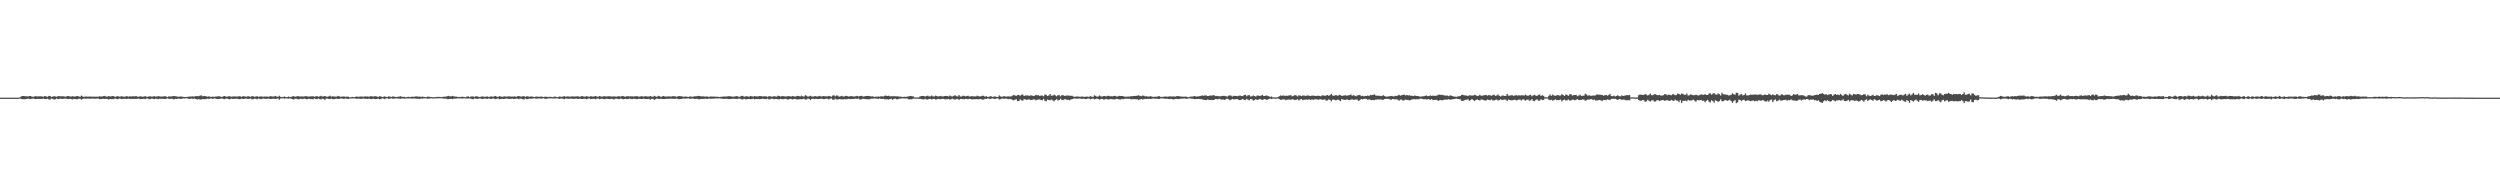 <?xml version="1.0" encoding="UTF-8"?>
<svg xmlns="http://www.w3.org/2000/svg" width="1920" height="150">
  <path d="M0 75.000h1v1.000H0zM1 75.000h1v1.000H1zM2 75.000h1v1.000H2zM3 75.000h1v1.000H3zM4 75.000h1v1.000H4zM5 75.000h1v1.000H5zM6 75.000h1v1.000H6zM7 75.000h1v1.000H7zM8 75.000h1v1.000H8zM9 75.000h1v1.000H9zM10 75.000h1v1.000H10zM11 75.000h1v1.000H11zM12 75.000h1v1.000H12zM13 75.000h1v1.000H13zM14 75.000h1v1.000H14zM15 74.609h1v1.000H15zM16 73.968h1v2.170H16zM17 73.727h1v2.415H17zM18 73.715h1v2.513H18zM19 73.963h1v2.184H19zM20 73.853h1v2.116H20zM21 74.212h1v1.530H21zM22 73.747h1v2.233H22zM23 73.724h1v2.410H23zM24 74.258h1v1.565H24zM25 74.228h1v1.449H25zM26 74.111h1v1.817H26zM27 73.662h1v2.461H27zM28 74.124h1v1.845H28zM29 73.946h1v1.977H29zM30 73.966h1v2.011H30zM31 73.989h1v2.026H31zM32 74.117h1v1.738H32zM33 74.245h1v1.505H33zM34 73.739h1v2.361H34zM35 74.062h1v2.072H35zM36 74.328h1v1.398H36zM37 73.647h1v2.705H37zM38 73.734h1v2.786H38zM39 74.418h1v1.160H39zM40 74.221h1v1.773H40zM41 73.795h1v2.691H41zM42 74.104h1v2.153H42zM43 74.298h1v1.327H43zM44 73.845h1v2.276H44zM45 73.842h1v2.079H45zM46 73.996h1v1.798H46zM47 73.932h1v2.065H47zM48 73.909h1v2.043H48zM49 74.085h1v1.636H49zM50 74.310h1v1.477H50zM51 73.800h1v2.078H51zM52 73.824h1v2.274H52zM53 74.006h1v1.851H53zM54 74.242h1v1.725H54zM55 73.885h1v2.511H55zM56 74.066h1v1.878H56zM57 74.189h1v1.830H57zM58 73.859h1v2.336H58zM59 73.756h1v2.478H59zM60 74.018h1v1.807H60zM61 74.332h1v1.454H61zM62 73.430h1v3.135H62zM63 74.021h1v1.988H63zM64 74.400h1v1.225H64zM65 74.127h1v1.705H65zM66 74.072h1v1.740H66zM67 74.279h1v1.405H67zM68 74.062h1v1.767H68zM69 74.166h1v1.678H69zM70 74.210h1v1.504H70zM71 74.248h1v1.449H71zM72 74.174h1v1.670H72zM73 74.304h1v1.538H73zM74 74.203h1v1.459H74zM75 74.311h1v1.410H75zM76 73.899h1v2.211H76zM77 74.192h1v1.913H77zM78 74.048h1v1.872H78zM79 73.844h1v2.047H79zM80 73.635h1v2.421H80zM81 74.166h1v1.667H81zM82 74.151h1v1.842H82zM83 73.793h1v2.661H83zM84 74.097h1v1.902H84zM85 73.911h1v2.229H85zM86 73.762h1v2.398H86zM87 73.912h1v2.046H87zM88 74.332h1v1.241H88zM89 74.078h1v1.926H89zM90 73.793h1v2.458H90zM91 74.252h1v1.417H91zM92 74.112h1v1.654H92zM93 73.932h1v2.234H93zM94 74.128h1v1.737H94zM95 74.315h1v1.568H95zM96 74.064h1v1.811H96zM97 73.783h1v2.271H97zM98 74.263h1v1.497H98zM99 74.058h1v1.815H99zM100 74.009h1v2.057H100zM101 74.001h1v1.856H101zM102 73.918h1v2.112H102zM103 74.035h1v1.865H103zM104 73.671h1v2.333H104zM105 74.259h1v1.576H105zM106 74.274h1v1.404H106zM107 73.938h1v2.187H107zM108 74.079h1v1.924H108zM109 74.259h1v1.756H109zM110 74.173h1v1.614H110zM111 73.817h1v2.389H111zM112 74.261h1v1.423H112zM113 74.333h1v1.284H113zM114 73.966h1v2.208H114zM115 73.986h1v2.149H115zM116 74.179h1v1.566H116zM117 74.146h1v1.747H117zM118 73.811h1v2.316H118zM119 74.190h1v1.620H119zM120 74.100h1v1.740H120zM121 73.884h1v2.370H121zM122 73.987h1v1.816H122zM123 74.141h1v1.760H123zM124 74.172h1v1.744H124zM125 73.979h1v1.888H125zM126 73.950h1v2.150H126zM127 73.966h1v1.931H127zM128 74.545h1v1.000H128zM129 74.094h1v1.755H129zM130 74.034h1v1.936H130zM131 74.152h1v1.618H131zM132 73.870h1v2.055H132zM133 73.734h1v2.591H133zM134 73.905h1v1.981H134zM135 74.023h1v1.983H135zM136 74.181h1v1.580H136zM137 74.325h1v1.390H137zM138 74.043h1v1.899H138zM139 74.196h1v1.729H139zM140 74.337h1v1.253H140zM141 74.457h1v1.096H141zM142 74.472h1v1.071H142zM143 74.457h1v1.000H143zM144 74.220h1v1.510H144zM145 74.159h1v1.851H145zM146 74.189h1v1.561H146zM147 73.972h1v1.772H147zM148 74.074h1v1.924H148zM149 74.080h1v1.636H149zM150 73.757h1v2.355H150zM151 73.842h1v2.601H151zM152 73.888h1v2.189H152zM153 73.502h1v2.896H153zM154 73.166h1v3.313H154zM155 73.953h1v2.079H155zM156 73.794h1v2.322H156zM157 73.779h1v2.475H157zM158 74.034h1v1.954H158zM159 74.216h1v1.557H159zM160 73.984h1v2.048H160zM161 74.333h1v1.309H161zM162 74.370h1v1.292H162zM163 74.137h1v1.848H163zM164 74.435h1v1.093H164zM165 74.149h1v1.563H165zM166 74.089h1v1.926H166zM167 73.944h1v2.141H167zM168 73.995h1v1.910H168zM169 74.192h1v1.606H169zM170 74.493h1v1.116H170zM171 73.932h1v2.039H171zM172 73.747h1v2.448H172zM173 74.192h1v1.578H173zM174 74.229h1v1.418H174zM175 73.941h1v2.110H175zM176 73.860h1v2.437H176zM177 74.292h1v1.443H177zM178 74.075h1v1.873H178zM179 74.061h1v1.909H179zM180 74.055h1v1.748H180zM181 74.086h1v1.738H181zM182 74.167h1v1.674H182zM183 73.894h1v2.313H183zM184 73.982h1v2.158H184zM185 74.341h1v1.387H185zM186 73.899h1v2.147H186zM187 73.982h1v2.040H187zM188 74.141h1v1.536H188zM189 74.259h1v1.442H189zM190 73.833h1v2.197H190zM191 74.130h1v1.751H191zM192 74.323h1v1.278H192zM193 73.758h1v2.600H193zM194 74.002h1v2.182H194zM195 74.317h1v1.377H195zM196 74.116h1v1.811H196zM197 73.811h1v2.470H197zM198 74.386h1v1.217H198zM199 74.095h1v1.821H199zM200 74.106h1v2.087H200zM201 74.127h1v1.657H201zM202 74.297h1v1.383H202zM203 74.095h1v1.786H203zM204 74.189h1v1.797H204zM205 74.146h1v1.570H205zM206 74.362h1v1.377H206zM207 73.821h1v2.233H207zM208 73.959h1v1.999H208zM209 74.137h1v1.702H209zM210 74.064h1v1.758H210zM211 73.657h1v2.345H211zM212 74.194h1v1.667H212zM213 74.363h1v1.144H213zM214 73.510h1v3.080H214zM215 74.366h1v1.317H215zM216 74.579h1v1.000H216zM217 74.401h1v1.072H217zM218 74.138h1v1.661H218zM219 74.509h1v1.000H219zM220 74.604h1v1.000H220zM221 74.178h1v1.580H221zM222 74.373h1v1.211H222zM223 74.484h1v1.228H223zM224 73.977h1v2.103H224zM225 73.833h1v2.588H225zM226 74.268h1v1.559H226zM227 74.096h1v1.688H227zM228 73.812h1v2.377H228zM229 73.947h1v2.320H229zM230 74.165h1v1.700H230zM231 73.978h1v1.956H231zM232 74.121h1v2.036H232zM233 74.143h1v1.588H233zM234 73.827h1v2.046H234zM235 73.932h1v2.331H235zM236 74.126h1v1.870H236zM237 74.191h1v1.583H237zM238 73.963h1v2.171H238zM239 73.971h1v2.127H239zM240 73.908h1v2.360H240zM241 74.312h1v1.280H241zM242 73.970h1v2.149H242zM243 73.793h1v2.282H243zM244 74.333h1v1.341H244zM245 73.977h1v2.088H245zM246 73.560h1v2.806H246zM247 74.118h1v1.665H247zM248 73.992h1v2.086H248zM249 73.708h1v2.933H249zM250 74.150h1v1.557H250zM251 74.273h1v1.428H251zM252 73.960h1v2.086H252zM253 73.518h1v2.542H253zM254 74.217h1v1.465H254zM255 73.910h1v2.201H255zM256 74.088h1v2.115H256zM257 74.171h1v1.691H257zM258 74.250h1v1.471H258zM259 73.649h1v2.389H259zM260 73.952h1v1.995H260zM261 74.329h1v1.342H261zM262 74.178h1v1.455H262zM263 74.095h1v1.835H263zM264 74.126h1v1.766H264zM265 74.327h1v1.223H265zM266 74.211h1v1.738H266zM267 74.303h1v1.698H267zM268 74.675h1v1.000H268zM269 74.697h1v1.000H269zM270 74.405h1v1.202H270zM271 74.593h1v1.000H271zM272 74.486h1v1.055H272zM273 74.171h1v1.689H273zM274 74.173h1v1.669H274zM275 74.375h1v1.316H275zM276 74.088h1v1.807H276zM277 74.118h1v1.795H277zM278 74.200h1v1.525H278zM279 74.271h1v1.418H279zM280 73.956h1v1.973H280zM281 74.191h1v1.678H281zM282 74.023h1v1.943H282zM283 74.336h1v1.405H283zM284 73.813h1v2.237H284zM285 73.941h1v2.207H285zM286 74.196h1v1.580H286zM287 73.917h1v2.074H287zM288 73.895h1v2.248H288zM289 74.113h1v1.933H289zM290 74.433h1v1.265H290zM291 73.902h1v2.449H291zM292 74.028h1v2.005H292zM293 74.482h1v1.008H293zM294 74.290h1v1.432H294zM295 74.000h1v2.185H295zM296 74.468h1v1.012H296zM297 74.428h1v1.109H297zM298 73.999h1v1.890H298zM299 74.178h1v1.671H299zM300 74.468h1v1.005H300zM301 74.104h1v1.682H301zM302 74.114h1v1.716H302zM303 74.405h1v1.166H303zM304 74.476h1v1.079H304zM305 74.292h1v1.337H305zM306 74.222h1v1.486H306zM307 73.905h1v1.973H307zM308 74.241h1v1.466H308zM309 74.424h1v1.108H309zM310 74.364h1v1.499H310zM311 74.636h1v1.000H311zM312 74.571h1v1.000H312zM313 74.283h1v1.429H313zM314 74.523h1v1.000H314zM315 74.388h1v1.260H315zM316 74.233h1v1.470H316zM317 74.353h1v1.302H317zM318 74.266h1v1.370H318zM319 74.003h1v1.787H319zM320 74.082h1v1.744H320zM321 74.259h1v1.668H321zM322 74.195h1v1.727H322zM323 74.369h1v1.325H323zM324 74.213h1v1.583H324zM325 74.337h1v1.173H325zM326 74.550h1v1.000H326zM327 74.597h1v1.000H327zM328 74.161h1v1.649H328zM329 74.347h1v1.393H329zM330 74.468h1v1.105H330zM331 74.524h1v1.000H331zM332 74.659h1v1.000H332zM333 74.641h1v1.000H333zM334 74.486h1v1.000H334zM335 74.436h1v1.146H335zM336 74.460h1v1.074H336zM337 74.379h1v1.096H337zM338 74.426h1v1.016H338zM339 74.537h1v1.000H339zM340 74.263h1v1.455H340zM341 74.285h1v1.488H341zM342 74.186h1v1.532H342zM343 73.840h1v2.278H343zM344 73.617h1v2.517H344zM345 74.003h1v1.929H345zM346 74.041h1v1.886H346zM347 73.613h1v2.578H347zM348 74.005h1v1.772H348zM349 74.192h1v1.568H349zM350 74.170h1v1.507H350zM351 74.461h1v1.077H351zM352 74.443h1v1.117H352zM353 74.465h1v1.085H353zM354 74.278h1v1.345H354zM355 74.325h1v1.330H355zM356 74.427h1v1.062H356zM357 74.651h1v1.000H357zM358 74.233h1v1.399H358zM359 73.906h1v1.889H359zM360 74.614h1v1.000H360zM361 74.203h1v1.474H361zM362 73.961h1v2.183H362zM363 74.158h1v2.022H363zM364 74.414h1v1.169H364zM365 73.841h1v1.961H365zM366 74.014h1v1.967H366zM367 74.297h1v1.486H367zM368 74.511h1v1.068H368zM369 74.198h1v1.512H369zM370 74.036h1v1.974H370zM371 74.228h1v1.627H371zM372 74.341h1v1.224H372zM373 74.162h1v1.788H373zM374 74.074h1v1.875H374zM375 74.476h1v1.000H375zM376 74.070h1v1.870H376zM377 74.027h1v1.947H377zM378 74.295h1v1.318H378zM379 74.032h1v1.753H379zM380 73.689h1v2.485H380zM381 74.188h1v1.743H381zM382 74.455h1v1.052H382zM383 73.832h1v2.459H383zM384 74.077h1v1.946H384zM385 74.276h1v1.526H385zM386 74.194h1v1.776H386zM387 73.986h1v1.926H387zM388 74.177h1v1.598H388zM389 74.141h1v1.517H389zM390 73.982h1v1.968H390zM391 74.055h1v1.942H391zM392 74.189h1v1.753H392zM393 74.122h1v1.625H393zM394 74.167h1v1.845H394zM395 74.006h1v1.936H395zM396 74.357h1v1.350H396zM397 73.865h1v1.901H397zM398 73.785h1v2.372H398zM399 74.046h1v1.705H399zM400 74.245h1v1.561H400zM401 73.899h1v2.353H401zM402 73.818h1v2.603H402zM403 74.412h1v1.199H403zM404 73.947h1v2.238H404zM405 73.963h1v2.130H405zM406 74.364h1v1.296H406zM407 74.085h1v1.779H407zM408 74.106h1v1.671H408zM409 74.340h1v1.272H409zM410 74.483h1v1.007H410zM411 74.214h1v1.510H411zM412 74.165h1v1.669H412zM413 74.280h1v1.284H413zM414 74.335h1v1.281H414zM415 74.063h1v1.691H415zM416 74.292h1v1.282H416zM417 74.481h1v1.000H417zM418 74.255h1v1.565H418zM419 74.354h1v1.609H419zM420 74.349h1v1.295H420zM421 74.568h1v1.000H421zM422 74.233h1v1.322H422zM423 74.464h1v1.052H423zM424 74.607h1v1.000H424zM425 74.243h1v1.355H425zM426 74.215h1v1.408H426zM427 74.584h1v1.000H427zM428 74.528h1v1.000H428zM429 74.162h1v1.851H429zM430 74.259h1v1.461H430zM431 74.341h1v1.336H431zM432 74.088h1v1.816H432zM433 73.812h1v2.359H433zM434 74.278h1v1.363H434zM435 74.038h1v1.702H435zM436 74.017h1v1.888H436zM437 74.234h1v1.554H437zM438 74.154h1v1.588H438zM439 73.970h1v1.863H439zM440 74.153h1v1.793H440zM441 74.090h1v1.777H441zM442 74.109h1v1.627H442zM443 73.897h1v2.020H443zM444 74.204h1v1.738H444zM445 74.268h1v1.406H445zM446 73.846h1v2.162H446zM447 73.902h1v2.115H447zM448 74.202h1v1.685H448zM449 74.241h1v1.537H449zM450 73.792h1v2.434H450zM451 74.145h1v1.701H451zM452 74.310h1v1.191H452zM453 73.928h1v2.279H453zM454 73.964h1v2.038H454zM455 74.260h1v1.606H455zM456 73.973h1v1.907H456zM457 73.706h1v2.518H457zM458 74.242h1v1.443H458zM459 74.246h1v1.445H459zM460 73.776h1v2.421H460zM461 74.030h1v1.858H461zM462 74.306h1v1.446H462zM463 73.935h1v2.136H463zM464 73.857h1v2.306H464zM465 74.148h1v1.691H465zM466 73.971h1v1.907H466zM467 73.947h1v2.070H467zM468 73.924h1v2.161H468zM469 74.113h1v1.747H469zM470 74.155h1v1.704H470zM471 73.990h1v2.508H471zM472 74.141h1v1.707H472zM473 74.256h1v1.517H473zM474 73.929h1v2.026H474zM475 73.912h1v2.259H475zM476 74.189h1v1.512H476zM477 73.849h1v1.967H477zM478 73.672h1v2.592H478zM479 74.112h1v1.940H479zM480 74.270h1v1.571H480zM481 73.757h1v2.394H481zM482 73.930h1v2.045H482zM483 74.031h1v1.663H483zM484 74.007h1v1.967H484zM485 73.978h1v2.158H485zM486 74.080h1v1.756H486zM487 73.986h1v1.873H487zM488 73.862h1v2.305H488zM489 73.911h1v2.216H489zM490 74.197h1v1.639H490zM491 74.206h1v1.720H491zM492 73.848h1v2.202H492zM493 74.021h1v1.982H493zM494 74.165h1v1.537H494zM495 73.827h1v2.252H495zM496 74.037h1v1.972H496zM497 74.087h1v2.004H497zM498 74.158h1v1.707H498zM499 73.722h1v2.826H499zM500 74.189h1v1.729H500zM501 74.274h1v1.599H501zM502 73.595h1v3.058H502zM503 74.025h1v2.190H503zM504 74.370h1v1.253H504zM505 73.559h1v2.379H505zM506 73.840h1v2.305H506zM507 74.400h1v1.333H507zM508 74.087h1v1.922H508zM509 73.729h1v2.294H509zM510 74.036h1v2.054H510zM511 74.188h1v1.740H511zM512 74.064h1v1.783H512zM513 73.964h1v2.026H513zM514 74.094h1v1.635H514zM515 74.136h1v1.680H515zM516 73.866h1v1.963H516zM517 73.888h1v1.967H517zM518 73.964h1v2.016H518zM519 74.293h1v1.343H519zM520 74.056h1v1.892H520zM521 73.715h1v2.449H521zM522 73.929h1v2.100H522zM523 73.883h1v2.099H523zM524 74.291h1v1.324H524zM525 74.224h1v1.485H525zM526 74.142h1v1.596H526zM527 74.239h1v1.428H527zM528 74.461h1v1.000H528zM529 74.192h1v1.610H529zM530 74.040h1v1.809H530zM531 74.351h1v1.326H531zM532 74.198h1v1.533H532zM533 73.921h1v2.090H533zM534 73.957h1v1.959H534zM535 73.851h1v2.053H535zM536 73.630h1v2.676H536zM537 73.784h1v2.403H537zM538 74.024h1v1.951H538zM539 73.993h1v1.994H539zM540 74.048h1v1.918H540zM541 74.173h1v1.623H541zM542 74.076h1v1.794H542zM543 74.152h1v1.904H543zM544 74.456h1v1.133H544zM545 74.051h1v1.818H545zM546 74.154h1v1.679H546zM547 74.171h1v1.583H547zM548 74.142h1v1.602H548zM549 74.265h1v1.365H549zM550 74.313h1v1.274H550zM551 74.308h1v1.302H551zM552 74.514h1v1.000H552zM553 74.344h1v1.339H553zM554 74.304h1v1.432H554zM555 74.158h1v1.861H555zM556 74.088h1v1.813H556zM557 74.197h1v1.611H557zM558 73.979h1v1.914H558zM559 73.905h1v2.127H559zM560 73.905h1v2.219H560zM561 74.043h1v1.935H561zM562 74.239h1v1.658H562zM563 74.214h1v1.537H563zM564 74.086h1v1.920H564zM565 73.833h1v2.160H565zM566 73.882h1v2.109H566zM567 74.456h1v1.161H567zM568 74.125h1v1.701H568zM569 73.651h1v2.656H569zM570 73.621h1v2.791H570zM571 74.309h1v1.495H571zM572 74.041h1v2.224H572zM573 73.854h1v2.403H573zM574 74.197h1v1.812H574zM575 74.187h1v1.784H575zM576 73.676h1v2.556H576zM577 73.983h1v2.122H577zM578 74.206h1v1.510H578zM579 73.717h1v2.554H579zM580 74.012h1v2.079H580zM581 74.015h1v2.022H581zM582 73.993h1v1.988H582zM583 73.689h1v2.564H583zM584 73.825h1v2.211H584zM585 74.051h1v1.787H585zM586 73.981h1v1.889H586zM587 73.925h1v2.275H587zM588 74.001h1v2.081H588zM589 74.339h1v1.292H589zM590 73.865h1v2.458H590zM591 73.907h1v2.332H591zM592 74.261h1v1.447H592zM593 74.119h1v1.776H593zM594 73.817h1v2.425H594zM595 74.062h1v1.935H595zM596 74.225h1v1.773H596zM597 73.453h1v2.825H597zM598 73.740h1v2.528H598zM599 74.126h1v1.814H599zM600 73.849h1v2.281H600zM601 73.814h1v2.396H601zM602 74.051h1v1.927H602zM603 74.058h1v1.790H603zM604 74.010h1v2.315H604zM605 73.798h1v2.610H605zM606 73.930h1v2.103H606zM607 74.133h1v1.788H607zM608 73.767h1v2.591H608zM609 73.957h1v2.184H609zM610 74.185h1v1.672H610zM611 73.924h1v2.350H611zM612 73.634h1v2.709H612zM613 73.719h1v2.604H613zM614 74.159h1v1.904H614zM615 73.473h1v2.827H615zM616 73.963h1v2.148H616zM617 74.149h1v1.611H617zM618 73.128h1v3.357H618zM619 73.574h1v2.806H619zM620 74.247h1v1.420H620zM621 73.932h1v2.063H621zM622 73.537h1v3.217H622zM623 74.099h1v1.905H623zM624 74.193h1v1.606H624zM625 73.906h1v2.245H625zM626 73.852h1v2.089H626zM627 74.169h1v1.805H627zM628 73.921h1v2.148H628zM629 73.646h1v2.318H629zM630 74.108h1v1.725H630zM631 73.985h1v1.900H631zM632 73.759h1v2.426H632zM633 73.931h1v2.167H633zM634 73.965h1v1.827H634zM635 74.019h1v1.880H635zM636 73.640h1v2.719H636zM637 73.893h1v1.941H637zM638 74.298h1v1.315H638zM639 73.409h1v3.116H639zM640 73.156h1v3.448H640zM641 73.983h1v1.862H641zM642 73.336h1v3.002H642zM643 73.468h1v2.990H643zM644 74.226h1v1.859H644zM645 73.999h1v2.197H645zM646 73.583h1v2.713H646zM647 74.071h1v2.363H647zM648 74.109h1v1.924H648zM649 73.626h1v2.662H649zM650 73.698h1v2.495H650zM651 74.161h1v1.722H651zM652 74.050h1v2.009H652zM653 73.668h1v2.394H653zM654 74.004h1v1.997H654zM655 74.089h1v1.984H655zM656 74.103h1v1.620H656zM657 73.810h1v2.120H657zM658 73.651h1v2.227H658zM659 74.125h1v1.538H659zM660 73.743h1v2.783H660zM661 73.597h1v2.730H661zM662 73.967h1v1.837H662zM663 74.146h1v1.760H663zM664 73.785h1v2.273H664zM665 73.752h1v2.412H665zM666 73.672h1v2.581H666zM667 73.669h1v2.626H667zM668 73.970h1v2.031H668zM669 74.047h1v1.679H669zM670 73.999h1v1.792H670zM671 74.451h1v1.103H671zM672 74.211h1v1.445H672zM673 74.283h1v1.509H673zM674 74.064h1v1.859H674zM675 74.262h1v1.425H675zM676 73.922h1v2.016H676zM677 74.040h1v2.001H677zM678 74.023h1v1.848H678zM679 73.506h1v2.828H679zM680 73.420h1v2.832H680zM681 73.723h1v2.564H681zM682 73.543h1v2.955H682zM683 73.914h1v2.159H683zM684 73.997h1v1.828H684zM685 73.876h1v2.787H685zM686 73.877h1v2.100H686zM687 73.934h1v1.720H687zM688 74.058h1v2.173H688zM689 73.898h1v2.358H689zM690 74.236h1v1.580H690zM691 74.210h1v1.525H691zM692 74.363h1v1.199H692zM693 74.495h1v1.000H693zM694 74.315h1v1.297H694zM695 74.377h1v1.296H695zM696 74.266h1v1.264H696zM697 74.101h1v2.113H697zM698 73.768h1v2.545H698zM699 73.702h1v2.532H699zM700 73.944h1v2.216H700zM701 74.083h1v1.594H701zM702 74.830h1v1.000H702zM703 74.831h1v1.000H703zM704 74.853h1v1.000H704zM705 74.858h1v1.000H705zM706 74.158h1v1.781H706zM707 73.779h1v2.286H707zM708 73.657h1v2.608H708zM709 73.721h1v2.675H709zM710 74.154h1v1.685H710zM711 73.798h1v2.604H711zM712 73.474h1v3.021H712zM713 74.014h1v1.964H713zM714 73.990h1v1.976H714zM715 73.396h1v2.972H715zM716 74.058h1v1.936H716zM717 74.063h1v1.878H717zM718 73.464h1v2.994H718zM719 73.802h1v2.549H719zM720 74.093h1v1.799H720zM721 73.885h1v2.245H721zM722 73.616h1v2.564H722zM723 74.099h1v1.824H723zM724 73.992h1v1.947H724zM725 73.752h1v2.502H725zM726 73.802h1v2.404H726zM727 73.660h1v2.536H727zM728 74.102h1v1.887H728zM729 73.388h1v3.087H729zM730 73.918h1v2.258H730zM731 74.101h1v1.682H731zM732 73.569h1v2.686H732zM733 73.094h1v3.395H733zM734 73.927h1v2.193H734zM735 74.002h1v1.875H735zM736 72.993h1v3.736H736zM737 74.043h1v1.959H737zM738 74.113h1v1.947H738zM739 73.512h1v2.593H739zM740 73.638h1v2.617H740zM741 74.032h1v1.829H741zM742 73.772h1v2.271H742zM743 73.549h1v2.682H743zM744 74.156h1v1.721H744zM745 73.974h1v2.070H745zM746 73.833h1v2.537H746zM747 73.972h1v2.209H747zM748 74.046h1v2.182H748zM749 74.005h1v2.140H749zM750 73.496h1v2.702H750zM751 73.872h1v2.424H751zM752 74.069h1v2.034H752zM753 73.938h1v2.131H753zM754 73.542h1v3.014H754zM755 73.591h1v2.825H755zM756 74.270h1v1.576H756zM757 73.760h1v2.292H757zM758 74.459h1v1.162H758zM759 74.322h1v1.395H759zM760 73.858h1v2.284H760zM761 74.019h1v1.678H761zM762 74.508h1v1.000H762zM763 74.049h1v1.905H763zM764 74.139h1v1.837H764zM765 74.437h1v1.094H765zM766 74.378h1v1.215H766zM767 73.324h1v3.118H767zM768 74.047h1v2.153H768zM769 74.320h1v1.297H769zM770 74.022h1v1.799H770zM771 73.840h1v2.013H771zM772 74.250h1v1.422H772zM773 74.107h1v1.799H773zM774 74.057h1v2.113H774zM775 74.110h1v1.783H775zM776 74.059h1v2.139H776zM777 73.463h1v3.172H777zM778 72.898h1v4.192H778zM779 73.324h1v3.292H779zM780 73.638h1v2.602H780zM781 72.986h1v4.702H781zM782 72.933h1v4.690H782zM783 73.538h1v2.815H783zM784 72.757h1v4.276H784zM785 72.603h1v4.772H785zM786 73.709h1v2.469H786zM787 73.396h1v3.001H787zM788 73.234h1v3.524H788zM789 73.336h1v3.069H789zM790 73.606h1v2.735H790zM791 73.208h1v3.591H791zM792 73.301h1v3.545H792zM793 73.745h1v2.609H793zM794 73.557h1v2.802H794zM795 72.926h1v4.106H795zM796 73.214h1v3.410H796zM797 73.056h1v3.322H797zM798 73.672h1v2.718H798zM799 73.327h1v3.533H799zM800 73.399h1v3.566H800zM801 73.919h1v2.049H801zM802 72.572h1v4.824H802zM803 72.837h1v4.950H803zM804 73.689h1v2.756H804zM805 73.294h1v3.546H805zM806 72.228h1v4.719H806zM807 73.545h1v2.905H807zM808 73.398h1v3.635H808zM809 72.697h1v5.148H809zM810 73.256h1v3.605H810zM811 73.926h1v2.240H811zM812 73.094h1v4.086H812zM813 73.070h1v3.818H813zM814 73.965h1v1.881H814zM815 73.124h1v3.558H815zM816 73.130h1v3.765H816zM817 73.648h1v2.590H817zM818 73.593h1v2.605H818zM819 73.222h1v3.571H819zM820 73.472h1v3.081H820zM821 73.446h1v3.560H821zM822 73.551h1v2.859H822zM823 73.563h1v2.567H823zM824 74.252h1v1.537H824zM825 74.313h1v1.273H825zM826 74.119h1v1.734H826zM827 74.108h1v1.646H827zM828 74.200h1v1.473H828zM829 74.320h1v1.350H829zM830 74.158h1v1.716H830zM831 74.130h1v1.761H831zM832 74.377h1v1.390H832zM833 74.284h1v1.736H833zM834 74.112h1v1.955H834zM835 74.250h1v1.385H835zM836 74.349h1v1.333H836zM837 73.821h1v2.481H837zM838 74.269h1v1.672H838zM839 74.417h1v1.219H839zM840 73.219h1v3.144H840zM841 73.618h1v2.488H841zM842 74.307h1v1.387H842zM843 73.976h1v2.081H843zM844 73.336h1v3.216H844zM845 73.997h1v2.029H845zM846 74.212h1v1.717H846zM847 73.772h1v2.647H847zM848 73.693h1v2.690H848zM849 74.094h1v1.838H849zM850 73.623h1v2.652H850zM851 73.591h1v2.862H851zM852 73.915h1v2.176H852zM853 73.928h1v2.198H853zM854 74.000h1v2.213H854zM855 73.748h1v2.593H855zM856 73.553h1v2.747H856zM857 74.063h1v1.828H857zM858 74.033h1v2.029H858zM859 73.634h1v2.717H859zM860 73.660h1v2.777H860zM861 73.749h1v2.254H861zM862 73.843h1v2.372H862zM863 74.192h1v1.706H863zM864 74.282h1v1.553H864zM865 74.238h1v1.555H865zM866 74.136h1v1.738H866zM867 74.211h1v1.587H867zM868 73.903h1v2.314H868zM869 73.889h1v2.358H869zM870 73.781h1v2.334H870zM871 73.661h1v2.448H871zM872 73.617h1v2.673H872zM873 73.444h1v2.774H873zM874 73.236h1v3.608H874zM875 73.635h1v2.698H875zM876 73.881h1v2.169H876zM877 73.391h1v2.982H877zM878 73.512h1v2.723H878zM879 73.962h1v1.893H879zM880 73.909h1v2.142H880zM881 74.105h1v1.783H881zM882 74.203h1v1.654H882zM883 73.848h1v2.198H883zM884 74.130h1v1.809H884zM885 74.393h1v1.203H885zM886 74.295h1v1.490H886zM887 74.260h1v1.514H887zM888 74.267h1v1.489H888zM889 73.880h1v2.123H889zM890 73.900h1v2.081H890zM891 74.426h1v1.112H891zM892 74.407h1v1.240H892zM893 74.347h1v1.257H893zM894 74.079h1v1.684H894zM895 74.115h1v1.807H895zM896 74.312h1v1.482H896zM897 74.145h1v1.905H897zM898 73.983h1v2.132H898zM899 74.084h1v1.861H899zM900 74.092h1v2.154H900zM901 74.057h1v2.334H901zM902 74.240h1v1.761H902zM903 73.938h1v1.963H903zM904 73.654h1v2.430H904zM905 73.879h1v2.227H905zM906 74.099h1v1.705H906zM907 74.123h1v1.633H907zM908 74.267h1v1.525H908zM909 74.199h1v1.380H909zM910 74.241h1v1.601H910zM911 74.267h1v1.596H911zM912 74.740h1v1.000H912zM913 74.382h1v1.138H913zM914 74.139h1v1.515H914zM915 74.225h1v1.497H915zM916 73.966h1v1.968H916zM917 73.687h1v2.448H917zM918 74.183h1v1.888H918zM919 74.019h1v1.979H919zM920 74.015h1v1.961H920zM921 73.772h1v2.210H921zM922 73.586h1v2.591H922zM923 73.241h1v3.155H923zM924 73.626h1v3.027H924zM925 73.155h1v3.623H925zM926 73.354h1v3.493H926zM927 73.792h1v2.563H927zM928 73.632h1v3.109H928zM929 73.321h1v3.532H929zM930 73.425h1v3.279H930zM931 73.196h1v3.681H931zM932 73.117h1v3.561H932zM933 73.854h1v2.188H933zM934 73.623h1v2.527H934zM935 73.848h1v2.414H935zM936 73.919h1v1.947H936zM937 73.945h1v2.390H937zM938 73.628h1v2.855H938zM939 73.648h1v2.768H939zM940 73.620h1v3.143H940zM941 73.863h1v2.393H941zM942 74.229h1v1.511H942zM943 73.520h1v2.701H943zM944 73.212h1v3.790H944zM945 73.469h1v3.097H945zM946 74.128h1v1.903H946zM947 73.515h1v2.860H947zM948 73.730h1v2.577H948zM949 73.695h1v2.433H949zM950 73.869h1v2.208H950zM951 73.477h1v3.397H951zM952 73.419h1v3.408H952zM953 73.765h1v2.734H953zM954 73.799h1v2.173H954zM955 72.953h1v3.815H955zM956 72.807h1v3.941H956zM957 73.920h1v2.033H957zM958 73.154h1v3.455H958zM959 73.047h1v3.994H959zM960 74.064h1v1.961H960zM961 73.930h1v2.286H961zM962 73.311h1v4.000H962zM963 73.757h1v3.121H963zM964 74.119h1v1.983H964zM965 73.383h1v3.421H965zM966 73.405h1v3.092H966zM967 73.706h1v2.261H967zM968 73.447h1v2.958H968zM969 72.970h1v3.768H969zM970 73.688h1v2.625H970zM971 73.749h1v2.297H971zM972 73.267h1v3.380H972zM973 73.570h1v2.959H973zM974 73.907h1v2.132H974zM975 74.392h1v1.222H975zM976 74.123h1v2.003H976zM977 74.769h1v1.000H977zM978 74.798h1v1.000H978zM979 74.822h1v1.000H979zM980 74.854h1v1.000H980zM981 74.557h1v1.000H981zM982 73.860h1v2.260H982zM983 73.292h1v3.420H983zM984 73.556h1v2.938H984zM985 73.272h1v3.130H985zM986 73.516h1v2.810H986zM987 73.530h1v3.446H987zM988 73.587h1v2.953H988zM989 73.434h1v3.071H989zM990 73.145h1v3.312H990zM991 73.146h1v3.511H991zM992 73.963h1v2.171H992zM993 73.604h1v2.893H993zM994 72.985h1v3.881H994zM995 73.299h1v3.346H995zM996 74.010h1v2.197H996zM997 73.143h1v3.991H997zM998 73.446h1v2.951H998zM999 73.792h1v2.242H999zM1000 73.438h1v3.461H1000zM1001 73.275h1v3.392H1001zM1002 73.800h1v2.717H1002zM1003 73.405h1v3.015H1003zM1004 73.276h1v3.294H1004zM1005 73.564h1v2.698H1005zM1006 73.673h1v3.141H1006zM1007 73.488h1v2.856H1007zM1008 73.390h1v3.256H1008zM1009 73.603h1v2.729H1009zM1010 73.664h1v2.557H1010zM1011 73.641h1v2.684H1011zM1012 73.448h1v3.170H1012zM1013 73.661h1v2.648H1013zM1014 73.949h1v2.213H1014zM1015 73.150h1v3.563H1015zM1016 73.361h1v3.226H1016zM1017 73.598h1v2.694H1017zM1018 73.314h1v4.007H1018zM1019 72.935h1v4.176H1019zM1020 73.568h1v2.737H1020zM1021 73.044h1v3.694H1021zM1022 72.107h1v5.648H1022zM1023 73.393h1v3.136H1023zM1024 73.568h1v2.952H1024zM1025 73.138h1v3.874H1025zM1026 73.109h1v3.809H1026zM1027 73.561h1v2.883H1027zM1028 72.861h1v4.115H1028zM1029 73.072h1v4.704H1029zM1030 73.677h1v2.417H1030zM1031 73.475h1v3.090H1031zM1032 73.340h1v3.336H1032zM1033 73.088h1v3.644H1033zM1034 73.608h1v2.635H1034zM1035 73.129h1v3.673H1035zM1036 73.071h1v3.828H1036zM1037 72.550h1v3.909H1037zM1038 73.558h1v2.804H1038zM1039 73.053h1v3.613H1039zM1040 73.481h1v3.158H1040zM1041 73.916h1v2.353H1041zM1042 73.249h1v3.290H1042zM1043 73.013h1v4.624H1043zM1044 73.030h1v3.705H1044zM1045 73.757h1v2.256H1045zM1046 73.547h1v2.823H1046zM1047 73.985h1v1.955H1047zM1048 73.701h1v2.173H1048zM1049 73.744h1v2.328H1049zM1050 73.300h1v3.283H1050zM1051 73.786h1v2.434H1051zM1052 72.873h1v3.752H1052zM1053 73.133h1v3.796H1053zM1054 72.876h1v3.880H1054zM1055 72.494h1v4.503H1055zM1056 73.290h1v3.156H1056zM1057 73.532h1v2.960H1057zM1058 73.489h1v2.738H1058zM1059 73.578h1v2.919H1059zM1060 73.835h1v2.384H1060zM1061 73.550h1v3.127H1061zM1062 73.139h1v3.468H1062zM1063 73.771h1v2.255H1063zM1064 74.234h1v1.631H1064zM1065 74.128h1v1.834H1065zM1066 74.024h1v1.873H1066zM1067 73.812h1v2.593H1067zM1068 73.661h1v2.937H1068zM1069 73.888h1v2.124H1069zM1070 74.069h1v2.127H1070zM1071 73.605h1v2.687H1071zM1072 73.781h1v2.479H1072zM1073 73.389h1v3.231H1073zM1074 72.805h1v4.574H1074zM1075 73.477h1v3.016H1075zM1076 73.131h1v3.403H1076zM1077 72.836h1v4.480H1077zM1078 72.673h1v4.266H1078zM1079 73.243h1v3.179H1079zM1080 72.956h1v3.823H1080zM1081 73.243h1v3.495H1081zM1082 73.205h1v3.935H1082zM1083 73.442h1v3.372H1083zM1084 73.569h1v2.730H1084zM1085 73.754h1v2.420H1085zM1086 73.305h1v2.931H1086zM1087 73.620h1v2.706H1087zM1088 73.706h1v2.407H1088zM1089 73.813h1v2.454H1089zM1090 74.199h1v1.680H1090zM1091 74.125h1v1.586H1091zM1092 73.931h1v2.105H1092zM1093 73.920h1v2.326H1093zM1094 73.609h1v2.571H1094zM1095 73.324h1v3.020H1095zM1096 73.849h1v2.368H1096zM1097 73.761h1v2.446H1097zM1098 73.316h1v3.395H1098zM1099 73.621h1v2.476H1099zM1100 73.425h1v3.537H1100zM1101 73.557h1v3.159H1101zM1102 73.599h1v3.124H1102zM1103 73.426h1v3.260H1103zM1104 72.869h1v4.571H1104zM1105 72.678h1v4.339H1105zM1106 72.848h1v4.003H1106zM1107 72.831h1v4.240H1107zM1108 73.126h1v3.721H1108zM1109 73.332h1v3.131H1109zM1110 73.398h1v3.113H1110zM1111 73.380h1v3.125H1111zM1112 73.871h1v2.317H1112zM1113 73.316h1v3.174H1113zM1114 73.359h1v3.134H1114zM1115 73.797h1v2.446H1115zM1116 74.060h1v2.054H1116zM1117 74.238h1v1.705H1117zM1118 74.321h1v1.340H1118zM1119 74.087h1v1.871H1119zM1120 73.860h1v2.281H1120zM1121 73.767h1v2.508H1121zM1122 72.957h1v4.522H1122zM1123 72.793h1v4.811H1123zM1124 73.168h1v3.848H1124zM1125 73.308h1v3.362H1125zM1126 73.415h1v3.197H1126zM1127 73.770h1v2.479H1127zM1128 73.137h1v4.286H1128zM1129 73.242h1v3.615H1129zM1130 73.413h1v2.612H1130zM1131 73.319h1v3.589H1131zM1132 72.825h1v4.828H1132zM1133 73.138h1v3.598H1133zM1134 73.754h1v2.602H1134zM1135 73.558h1v3.260H1135zM1136 72.804h1v4.390H1136zM1137 73.478h1v2.969H1137zM1138 73.450h1v3.066H1138zM1139 73.231h1v3.612H1139zM1140 72.996h1v4.265H1140zM1141 73.046h1v4.001H1141zM1142 73.408h1v3.052H1142zM1143 72.885h1v3.908H1143zM1144 73.190h1v3.810H1144zM1145 73.591h1v2.678H1145zM1146 73.049h1v4.087H1146zM1147 72.646h1v4.492H1147zM1148 73.619h1v3.088H1148zM1149 73.312h1v3.110H1149zM1150 72.537h1v4.655H1150zM1151 73.551h1v3.282H1151zM1152 74.091h1v2.132H1152zM1153 73.420h1v3.453H1153zM1154 73.394h1v3.212H1154zM1155 73.737h1v2.667H1155zM1156 73.647h1v2.969H1156zM1157 72.192h1v5.346H1157zM1158 73.372h1v3.109H1158zM1159 73.449h1v3.307H1159zM1160 73.127h1v3.932H1160zM1161 73.233h1v3.785H1161zM1162 73.618h1v3.123H1162zM1163 73.252h1v3.282H1163zM1164 73.111h1v4.067H1164zM1165 73.379h1v3.472H1165zM1166 73.171h1v3.276H1166zM1167 73.424h1v3.143H1167zM1168 73.126h1v4.107H1168zM1169 73.201h1v3.122H1169zM1170 73.433h1v3.085H1170zM1171 72.634h1v4.700H1171zM1172 73.247h1v3.471H1172zM1173 73.689h1v2.697H1173zM1174 73.083h1v4.260H1174zM1175 72.698h1v4.393H1175zM1176 73.866h1v2.271H1176zM1177 73.209h1v4.277H1177zM1178 72.806h1v4.975H1178zM1179 73.406h1v3.326H1179zM1180 73.612h1v2.622H1180zM1181 72.884h1v4.484H1181zM1182 72.603h1v4.643H1182zM1183 73.723h1v2.482H1183zM1184 73.103h1v3.758H1184zM1185 73.550h1v3.201H1185zM1186 74.688h1v1.000H1186zM1187 74.715h1v1.000H1187zM1188 74.735h1v1.000H1188zM1189 73.555h1v2.930H1189zM1190 72.545h1v4.394H1190zM1191 73.552h1v3.026H1191zM1192 72.587h1v4.735H1192zM1193 73.331h1v3.525H1193zM1194 73.607h1v2.647H1194zM1195 73.274h1v3.637H1195zM1196 72.981h1v3.945H1196zM1197 73.423h1v3.430H1197zM1198 73.337h1v3.181H1198zM1199 72.401h1v5.485H1199zM1200 72.884h1v4.035H1200zM1201 73.693h1v2.783H1201zM1202 72.619h1v4.558H1202zM1203 72.848h1v4.240H1203zM1204 73.591h1v2.814H1204zM1205 72.523h1v4.663H1205zM1206 72.242h1v4.988H1206zM1207 73.383h1v3.124H1207zM1208 73.094h1v3.569H1208zM1209 72.955h1v4.108H1209zM1210 72.908h1v3.686H1210zM1211 73.893h1v2.265H1211zM1212 73.357h1v3.481H1212zM1213 72.682h1v4.188H1213zM1214 73.616h1v3.018H1214zM1215 73.571h1v2.855H1215zM1216 73.408h1v3.027H1216zM1217 71.977h1v5.459H1217zM1218 72.600h1v4.329H1218zM1219 73.548h1v2.882H1219zM1220 73.120h1v3.416H1220zM1221 73.509h1v2.700H1221zM1222 73.516h1v2.620H1222zM1223 73.253h1v3.568H1223zM1224 73.464h1v3.050H1224zM1225 73.184h1v4.098H1225zM1226 72.378h1v4.785H1226zM1227 72.774h1v4.192H1227zM1228 72.680h1v4.136H1228zM1229 72.812h1v4.236H1229zM1230 72.931h1v4.763H1230zM1231 73.576h1v3.100H1231zM1232 73.122h1v3.736H1232zM1233 72.936h1v3.960H1233zM1234 73.442h1v2.915H1234zM1235 73.013h1v3.582H1235zM1236 72.080h1v4.777H1236zM1237 73.683h1v2.262H1237zM1238 73.902h1v1.946H1238zM1239 73.431h1v2.516H1239zM1240 74.037h1v1.843H1240zM1241 73.649h1v2.710H1241zM1242 73.218h1v3.589H1242zM1243 73.849h1v2.202H1243zM1244 74.048h1v2.199H1244zM1245 73.229h1v3.428H1245zM1246 73.704h1v2.800H1246zM1247 73.490h1v3.051H1247zM1248 73.261h1v3.689H1248zM1249 72.995h1v4.041H1249zM1250 73.185h1v3.723H1250zM1251 73.035h1v4.024H1251zM1252 74.733h1v1.000H1252zM1253 74.729h1v1.000H1253zM1254 74.787h1v1.000H1254zM1255 74.843h1v1.000H1255zM1256 74.856h1v1.000H1256zM1257 74.874h1v1.000H1257zM1258 73.102h1v3.748H1258zM1259 72.526h1v4.819H1259zM1260 72.790h1v4.552H1260zM1261 72.747h1v4.149H1261zM1262 72.942h1v4.069H1262zM1263 72.128h1v6.125H1263zM1264 72.653h1v5.123H1264zM1265 73.380h1v3.191H1265zM1266 72.770h1v4.660H1266zM1267 71.825h1v6.174H1267zM1268 73.136h1v4.011H1268zM1269 73.067h1v3.853H1269zM1270 72.275h1v5.739H1270zM1271 72.405h1v5.539H1271zM1272 72.938h1v4.044H1272zM1273 73.170h1v3.768H1273zM1274 72.860h1v4.794H1274zM1275 73.393h1v3.784H1275zM1276 73.400h1v3.471H1276zM1277 73.062h1v3.905H1277zM1278 72.270h1v5.167H1278zM1279 72.467h1v4.618H1279zM1280 73.123h1v3.847H1280zM1281 72.693h1v4.567H1281zM1282 72.818h1v4.741H1282zM1283 73.209h1v3.499H1283zM1284 72.450h1v4.667H1284zM1285 72.430h1v5.100H1285zM1286 73.103h1v3.377H1286zM1287 72.901h1v4.339H1287zM1288 71.858h1v5.459H1288zM1289 72.154h1v6.239H1289zM1290 72.777h1v4.071H1290zM1291 71.838h1v7.335H1291zM1292 72.109h1v5.319H1292zM1293 72.795h1v4.719H1293zM1294 72.795h1v4.485H1294zM1295 71.827h1v5.958H1295zM1296 73.385h1v3.278H1296zM1297 73.149h1v4.059H1297zM1298 72.395h1v4.886H1298zM1299 72.885h1v4.109H1299zM1300 73.235h1v3.310H1300zM1301 73.050h1v4.265H1301zM1302 72.797h1v5.386H1302zM1303 73.062h1v3.766H1303zM1304 73.418h1v3.530H1304zM1305 72.890h1v4.122H1305zM1306 72.462h1v4.284H1306zM1307 72.687h1v4.809H1307zM1308 72.858h1v4.435H1308zM1309 72.312h1v6.235H1309zM1310 72.921h1v4.510H1310zM1311 72.978h1v3.697H1311zM1312 71.894h1v6.183H1312zM1313 71.591h1v7.110H1313zM1314 72.690h1v4.316H1314zM1315 71.875h1v5.831H1315zM1316 71.526h1v7.326H1316zM1317 72.475h1v4.491H1317zM1318 72.770h1v4.814H1318zM1319 71.744h1v6.503H1319zM1320 72.361h1v5.325H1320zM1321 73.300h1v3.013H1321zM1322 71.232h1v6.486H1322zM1323 72.409h1v5.327H1323zM1324 72.432h1v4.594H1324zM1325 72.704h1v4.173H1325zM1326 72.751h1v4.718H1326zM1327 73.260h1v3.860H1327zM1328 73.139h1v3.455H1328zM1329 72.787h1v4.762H1329zM1330 71.685h1v7.259H1330zM1331 72.355h1v5.345H1331zM1332 72.758h1v3.984H1332zM1333 71.173h1v8.035H1333zM1334 71.370h1v7.189H1334zM1335 73.396h1v3.074H1335zM1336 72.601h1v4.230H1336zM1337 72.219h1v5.523H1337zM1338 73.312h1v3.430H1338zM1339 72.925h1v3.748H1339zM1340 71.785h1v5.874H1340zM1341 73.266h1v4.007H1341zM1342 73.273h1v3.743H1342zM1343 72.999h1v4.379H1343zM1344 72.655h1v5.041H1344zM1345 72.737h1v4.735H1345zM1346 72.668h1v4.445H1346zM1347 72.710h1v5.121H1347zM1348 72.478h1v4.941H1348zM1349 72.861h1v4.877H1349zM1350 72.619h1v4.392H1350zM1351 72.554h1v4.575H1351zM1352 72.513h1v4.903H1352zM1353 73.192h1v3.698H1353zM1354 72.952h1v4.174H1354zM1355 72.557h1v5.251H1355zM1356 72.906h1v5.120H1356zM1357 72.951h1v4.351H1357zM1358 71.951h1v6.192H1358zM1359 72.569h1v4.336H1359zM1360 73.098h1v3.387H1360zM1361 72.446h1v5.938H1361zM1362 73.016h1v3.963H1362zM1363 73.173h1v3.153H1363zM1364 72.232h1v5.496H1364zM1365 72.650h1v4.742H1365zM1366 73.500h1v2.976H1366zM1367 73.147h1v4.034H1367zM1368 72.245h1v5.118H1368zM1369 73.066h1v3.807H1369zM1370 73.164h1v3.649H1370zM1371 72.755h1v3.818H1371zM1372 72.718h1v4.636H1372zM1373 72.786h1v3.962H1373zM1374 72.731h1v4.249H1374zM1375 73.706h1v2.607H1375zM1376 73.268h1v3.710H1376zM1377 72.268h1v4.952H1377zM1378 72.780h1v4.422H1378zM1379 72.627h1v4.868H1379zM1380 72.309h1v4.901H1380zM1381 73.263h1v3.347H1381zM1382 73.204h1v3.212H1382zM1383 73.072h1v4.114H1383zM1384 73.121h1v3.408H1384zM1385 73.398h1v2.978H1385zM1386 74.049h1v2.514H1386zM1387 74.196h1v1.832H1387zM1388 73.291h1v2.867H1388zM1389 72.959h1v3.978H1389zM1390 73.256h1v3.110H1390zM1391 73.485h1v3.184H1391zM1392 73.461h1v2.843H1392zM1393 73.126h1v3.864H1393zM1394 72.913h1v3.998H1394zM1395 72.630h1v4.903H1395zM1396 72.901h1v4.121H1396zM1397 72.131h1v5.935H1397zM1398 71.962h1v6.610H1398zM1399 71.503h1v7.585H1399zM1400 72.148h1v5.677H1400zM1401 72.723h1v4.280H1401zM1402 72.258h1v5.471H1402zM1403 72.994h1v3.975H1403zM1404 72.612h1v4.981H1404zM1405 72.282h1v5.849H1405zM1406 72.381h1v5.308H1406zM1407 73.645h1v3.088H1407zM1408 72.722h1v4.507H1408zM1409 72.189h1v5.616H1409zM1410 72.814h1v4.276H1410zM1411 72.608h1v4.506H1411zM1412 73.058h1v3.779H1412zM1413 72.132h1v5.130H1413zM1414 73.008h1v4.103H1414zM1415 73.615h1v2.675H1415zM1416 72.486h1v5.087H1416zM1417 72.075h1v5.608H1417zM1418 72.802h1v4.594H1418zM1419 73.251h1v3.459H1419zM1420 71.925h1v5.928H1420zM1421 72.731h1v4.307H1421zM1422 73.300h1v3.723H1422zM1423 72.117h1v4.983H1423zM1424 72.366h1v5.176H1424zM1425 72.704h1v4.499H1425zM1426 72.189h1v5.225H1426zM1427 72.288h1v5.685H1427zM1428 72.655h1v4.981H1428zM1429 73.180h1v3.542H1429zM1430 72.975h1v4.277H1430zM1431 72.219h1v5.887H1431zM1432 72.549h1v4.309H1432zM1433 73.917h1v2.331H1433zM1434 72.683h1v4.881H1434zM1435 73.458h1v3.268H1435zM1436 73.745h1v2.526H1436zM1437 73.333h1v3.505H1437zM1438 72.781h1v4.586H1438zM1439 73.727h1v2.437H1439zM1440 73.516h1v3.116H1440zM1441 73.043h1v4.395H1441zM1442 73.336h1v3.521H1442zM1443 73.787h1v2.788H1443zM1444 72.777h1v4.973H1444zM1445 72.390h1v5.174H1445zM1446 73.001h1v3.840H1446zM1447 72.566h1v4.721H1447zM1448 72.678h1v5.343H1448zM1449 72.434h1v4.558H1449zM1450 73.121h1v3.701H1450zM1451 72.588h1v4.669H1451zM1452 72.722h1v5.605H1452zM1453 72.822h1v4.549H1453zM1454 73.095h1v3.775H1454zM1455 72.586h1v4.927H1455zM1456 72.157h1v5.045H1456zM1457 73.744h1v2.852H1457zM1458 72.996h1v4.116H1458zM1459 72.737h1v4.620H1459zM1460 72.870h1v3.746H1460zM1461 73.317h1v3.902H1461zM1462 72.602h1v5.277H1462zM1463 72.043h1v6.211H1463zM1464 73.600h1v3.225H1464zM1465 72.586h1v4.967H1465zM1466 71.882h1v7.126H1466zM1467 73.291h1v3.501H1467zM1468 72.509h1v4.889H1468zM1469 71.376h1v6.616H1469zM1470 72.741h1v4.328H1470zM1471 72.860h1v3.602H1471zM1472 72.742h1v4.698H1472zM1473 71.824h1v6.407H1473zM1474 73.255h1v3.582H1474zM1475 72.941h1v3.732H1475zM1476 72.341h1v5.018H1476zM1477 72.898h1v4.108H1477zM1478 73.460h1v3.714H1478zM1479 72.796h1v4.314H1479zM1480 72.661h1v5.034H1480zM1481 73.393h1v3.968H1481zM1482 73.339h1v3.912H1482zM1483 72.343h1v5.837H1483zM1484 72.329h1v5.006H1484zM1485 73.570h1v2.782H1485zM1486 71.229h1v6.516H1486zM1487 71.771h1v5.875H1487zM1488 73.141h1v3.666H1488zM1489 71.744h1v6.143H1489zM1490 71.660h1v6.906H1490zM1491 72.771h1v4.323H1491zM1492 73.185h1v3.444H1492zM1493 72.268h1v5.586H1493zM1494 71.980h1v5.274H1494zM1495 72.028h1v4.919H1495zM1496 71.307h1v6.903H1496zM1497 72.110h1v5.614H1497zM1498 72.294h1v5.264H1498zM1499 72.779h1v4.696H1499zM1500 72.066h1v5.858H1500zM1501 72.352h1v5.244H1501zM1502 72.213h1v5.570H1502zM1503 72.457h1v5.347H1503zM1504 72.130h1v5.589H1504zM1505 72.121h1v5.588H1505zM1506 72.915h1v3.965H1506zM1507 72.202h1v5.506H1507zM1508 70.962h1v8.177H1508zM1509 72.858h1v4.774H1509zM1510 72.654h1v5.137H1510zM1511 72.111h1v6.073H1511zM1512 72.032h1v5.850H1512zM1513 73.253h1v3.219H1513zM1514 71.753h1v6.685H1514zM1515 71.876h1v6.635H1515zM1516 72.863h1v3.915H1516zM1517 73.592h1v2.929H1517zM1518 73.212h1v3.901H1518zM1519 73.099h1v3.709H1519zM1520 74.640h1v1.000H1520zM1521 74.682h1v1.000H1521zM1522 74.709h1v1.000H1522zM1523 74.797h1v1.000H1523zM1524 74.827h1v1.000H1524zM1525 74.885h1v1.000H1525zM1526 74.873h1v1.000H1526zM1527 74.907h1v1.000H1527zM1528 74.928h1v1.000H1528zM1529 74.930h1v1.000H1529zM1530 74.950h1v1.000H1530zM1531 74.949h1v1.000H1531zM1532 74.967h1v1.000H1532zM1533 74.969h1v1.000H1533zM1534 74.452h1v1.164H1534zM1535 74.261h1v1.584H1535zM1536 73.604h1v2.726H1536zM1537 73.880h1v2.001H1537zM1538 74.284h1v1.470H1538zM1539 74.290h1v1.390H1539zM1540 74.287h1v1.397H1540zM1541 73.911h1v2.015H1541zM1542 73.936h1v2.303H1542zM1543 74.385h1v1.401H1543zM1544 73.965h1v2.001H1544zM1545 73.844h1v2.523H1545zM1546 74.072h1v2.032H1546zM1547 73.711h1v2.552H1547zM1548 73.910h1v2.600H1548zM1549 73.702h1v2.465H1549zM1550 73.508h1v2.972H1550zM1551 73.360h1v3.221H1551zM1552 73.524h1v2.847H1552zM1553 73.347h1v2.975H1553zM1554 73.420h1v2.971H1554zM1555 73.985h1v2.048H1555zM1556 74.020h1v1.872H1556zM1557 73.912h1v2.260H1557zM1558 74.283h1v1.515H1558zM1559 73.992h1v2.107H1559zM1560 73.685h1v2.754H1560zM1561 73.915h1v2.091H1561zM1562 74.296h1v1.374H1562zM1563 74.277h1v1.308H1563zM1564 74.366h1v1.226H1564zM1565 74.417h1v1.149H1565zM1566 74.194h1v1.742H1566zM1567 74.144h1v1.801H1567zM1568 74.139h1v1.681H1568zM1569 74.068h1v1.626H1569zM1570 73.957h1v1.907H1570zM1571 74.041h1v1.793H1571zM1572 74.104h1v1.761H1572zM1573 73.920h1v2.309H1573zM1574 73.997h1v2.203H1574zM1575 73.913h1v2.292H1575zM1576 73.699h1v2.646H1576zM1577 73.829h1v2.685H1577zM1578 73.276h1v3.551H1578zM1579 72.813h1v4.550H1579zM1580 73.760h1v2.417H1580zM1581 73.482h1v2.929H1581zM1582 72.649h1v4.345H1582zM1583 73.581h1v2.957H1583zM1584 73.603h1v2.451H1584zM1585 73.953h1v1.969H1585zM1586 73.853h1v2.367H1586zM1587 73.472h1v3.001H1587zM1588 73.227h1v3.250H1588zM1589 73.776h1v2.398H1589zM1590 73.781h1v2.237H1590zM1591 73.747h1v2.493H1591zM1592 73.938h1v2.106H1592zM1593 73.709h1v2.479H1593zM1594 73.510h1v2.973H1594zM1595 73.803h1v2.452H1595zM1596 73.932h1v2.093H1596zM1597 73.394h1v2.908H1597zM1598 73.280h1v3.035H1598zM1599 73.753h1v2.498H1599zM1600 73.346h1v2.931H1600zM1601 73.333h1v2.949H1601zM1602 73.382h1v2.912H1602zM1603 73.290h1v3.198H1603zM1604 72.978h1v3.869H1604zM1605 73.728h1v2.624H1605zM1606 72.797h1v4.103H1606zM1607 72.536h1v4.480H1607zM1608 73.357h1v3.040H1608zM1609 72.616h1v4.299H1609zM1610 72.877h1v3.959H1610zM1611 74.032h1v2.110H1611zM1612 73.908h1v2.129H1612zM1613 73.732h1v2.509H1613zM1614 73.768h1v2.317H1614zM1615 73.546h1v2.944H1615zM1616 73.319h1v3.228H1616zM1617 73.743h1v2.445H1617zM1618 73.775h1v2.131H1618zM1619 73.672h1v2.520H1619zM1620 73.935h1v2.030H1620zM1621 73.946h1v2.071H1621zM1622 74.118h1v1.751H1622zM1623 74.078h1v1.811H1623zM1624 73.786h1v2.311H1624zM1625 73.605h1v2.659H1625zM1626 73.410h1v2.698H1626zM1627 73.460h1v3.190H1627zM1628 73.116h1v4.039H1628zM1629 73.303h1v3.698H1629zM1630 72.971h1v4.199H1630zM1631 72.979h1v4.302H1631zM1632 73.383h1v3.279H1632zM1633 73.154h1v3.515H1633zM1634 72.010h1v5.091H1634zM1635 72.788h1v3.832H1635zM1636 73.752h1v2.714H1636zM1637 73.372h1v3.151H1637zM1638 73.678h1v2.463H1638zM1639 73.814h1v2.231H1639zM1640 73.239h1v3.295H1640zM1641 73.440h1v3.071H1641zM1642 73.876h1v2.230H1642zM1643 73.673h1v2.560H1643zM1644 73.929h1v2.111H1644zM1645 74.298h1v1.297H1645zM1646 74.251h1v1.661H1646zM1647 74.342h1v1.532H1647zM1648 74.346h1v1.494H1648zM1649 74.073h1v1.772H1649zM1650 73.940h1v1.993H1650zM1651 74.028h1v2.092H1651zM1652 74.259h1v1.567H1652zM1653 74.368h1v1.439H1653zM1654 74.044h1v1.983H1654zM1655 74.159h1v1.884H1655zM1656 74.228h1v1.635H1656zM1657 73.897h1v2.195H1657zM1658 73.861h1v2.098H1658zM1659 74.106h1v1.861H1659zM1660 73.947h1v2.145H1660zM1661 73.819h1v2.280H1661zM1662 74.612h1v1.000H1662zM1663 74.298h1v1.187H1663zM1664 74.502h1v1.010H1664zM1665 73.938h1v2.108H1665zM1666 73.833h1v2.194H1666zM1667 74.227h1v1.411H1667zM1668 74.405h1v1.163H1668zM1669 73.945h1v2.017H1669zM1670 73.493h1v2.700H1670zM1671 73.982h1v2.185H1671zM1672 74.439h1v1.116H1672zM1673 73.754h1v2.862H1673zM1674 73.729h1v2.726H1674zM1675 73.855h1v2.217H1675zM1676 74.242h1v1.570H1676zM1677 73.771h1v2.964H1677zM1678 73.865h1v2.500H1678zM1679 74.123h1v1.696H1679zM1680 73.443h1v2.729H1680zM1681 73.538h1v3.007H1681zM1682 73.878h1v2.130H1682zM1683 73.946h1v2.181H1683zM1684 73.590h1v2.774H1684zM1685 74.015h1v2.139H1685zM1686 74.214h1v1.569H1686zM1687 74.040h1v1.852H1687zM1688 73.528h1v3.145H1688zM1689 73.927h1v2.272H1689zM1690 73.933h1v2.029H1690zM1691 73.528h1v2.444H1691zM1692 73.888h1v2.302H1692zM1693 74.223h1v1.661H1693zM1694 74.006h1v2.096H1694zM1695 73.442h1v3.171H1695zM1696 74.120h1v1.879H1696zM1697 74.139h1v1.832H1697zM1698 72.768h1v4.181H1698zM1699 73.680h1v2.516H1699zM1700 74.098h1v1.804H1700zM1701 73.541h1v2.647H1701zM1702 73.163h1v3.322H1702zM1703 74.118h1v1.742H1703zM1704 74.057h1v1.876H1704zM1705 73.560h1v2.790H1705zM1706 73.868h1v2.375H1706zM1707 73.705h1v2.431H1707zM1708 73.687h1v2.365H1708zM1709 73.569h1v2.624H1709zM1710 74.027h1v1.923H1710zM1711 73.921h1v2.074H1711zM1712 73.679h1v2.612H1712zM1713 73.745h1v2.506H1713zM1714 73.771h1v2.492H1714zM1715 74.058h1v2.060H1715zM1716 73.941h1v2.469H1716zM1717 73.917h1v2.200H1717zM1718 74.030h1v2.002H1718zM1719 73.631h1v2.648H1719zM1720 74.196h1v1.713H1720zM1721 74.427h1v1.104H1721zM1722 74.100h1v1.858H1722zM1723 73.715h1v2.423H1723zM1724 74.558h1v1.000H1724zM1725 74.457h1v1.046H1725zM1726 73.822h1v2.269H1726zM1727 74.307h1v1.461H1727zM1728 74.531h1v1.000H1728zM1729 73.971h1v2.167H1729zM1730 74.199h1v1.606H1730zM1731 74.371h1v1.104H1731zM1732 74.182h1v1.702H1732zM1733 74.015h1v1.922H1733zM1734 74.184h1v1.505H1734zM1735 74.390h1v1.214H1735zM1736 73.695h1v2.357H1736zM1737 73.944h1v1.888H1737zM1738 74.408h1v1.177H1738zM1739 74.095h1v1.868H1739zM1740 73.880h1v2.114H1740zM1741 74.247h1v1.655H1741zM1742 74.215h1v1.671H1742zM1743 74.250h1v1.578H1743zM1744 74.115h1v2.220H1744zM1745 74.500h1v1.076H1745zM1746 74.350h1v1.298H1746zM1747 73.964h1v2.052H1747zM1748 74.254h1v1.510H1748zM1749 74.425h1v1.037H1749zM1750 73.621h1v2.382H1750zM1751 74.127h1v1.767H1751zM1752 74.584h1v1.000H1752zM1753 74.217h1v1.632H1753zM1754 74.085h1v1.991H1754zM1755 74.437h1v1.187H1755zM1756 74.451h1v1.204H1756zM1757 74.199h1v1.680H1757zM1758 74.184h1v1.504H1758zM1759 74.129h1v1.550H1759zM1760 74.323h1v1.339H1760zM1761 74.210h1v1.613H1761zM1762 74.149h1v1.849H1762zM1763 74.131h1v1.897H1763zM1764 74.445h1v1.136H1764zM1765 74.066h1v1.753H1765zM1766 73.945h1v1.982H1766zM1767 74.180h1v1.573H1767zM1768 74.307h1v1.358H1768zM1769 74.417h1v1.210H1769zM1770 74.455h1v1.000H1770zM1771 74.479h1v1.000H1771zM1772 74.029h1v2.000H1772zM1773 73.935h1v1.993H1773zM1774 73.713h1v2.639H1774zM1775 73.218h1v3.702H1775zM1776 73.575h1v2.689H1776zM1777 72.977h1v3.803H1777zM1778 73.110h1v3.706H1778zM1779 73.232h1v3.417H1779zM1780 72.612h1v4.285H1780zM1781 72.610h1v4.557H1781zM1782 73.572h1v2.918H1782zM1783 73.142h1v3.414H1783zM1784 73.289h1v3.833H1784zM1785 74.002h1v2.230H1785zM1786 73.772h1v2.503H1786zM1787 73.691h1v2.400H1787zM1788 73.899h1v2.326H1788zM1789 73.357h1v2.847H1789zM1790 73.626h1v2.358H1790zM1791 74.256h1v1.567H1791zM1792 74.216h1v1.634H1792zM1793 73.961h1v2.122H1793zM1794 74.247h1v1.605H1794zM1795 73.891h1v2.286H1795zM1796 73.710h1v2.704H1796zM1797 74.161h1v1.759H1797zM1798 74.323h1v1.377H1798zM1799 73.847h1v2.300H1799zM1800 74.154h1v1.703H1800zM1801 73.908h1v2.136H1801zM1802 73.736h1v2.789H1802zM1803 74.045h1v2.019H1803zM1804 73.875h1v2.335H1804zM1805 73.552h1v2.935H1805zM1806 73.831h1v2.295H1806zM1807 73.949h1v2.144H1807zM1808 73.544h1v2.595H1808zM1809 73.978h1v1.969H1809zM1810 74.055h1v1.971H1810zM1811 73.993h1v2.089H1811zM1812 74.184h1v1.672H1812zM1813 74.302h1v1.431H1813zM1814 74.074h1v1.668H1814zM1815 74.228h1v1.540H1815zM1816 74.145h1v1.531H1816zM1817 74.175h1v1.613H1817zM1818 74.542h1v1.000H1818zM1819 74.660h1v1.000H1819zM1820 74.616h1v1.000H1820zM1821 74.609h1v1.000H1821zM1822 74.561h1v1.000H1822zM1823 74.280h1v1.441H1823zM1824 74.322h1v1.369H1824zM1825 74.456h1v1.015H1825zM1826 74.326h1v1.347H1826zM1827 74.160h1v1.573H1827zM1828 74.486h1v1.059H1828zM1829 74.199h1v1.486H1829zM1830 74.323h1v1.412H1830zM1831 74.361h1v1.190H1831zM1832 74.138h1v1.670H1832zM1833 74.223h1v1.491H1833zM1834 74.511h1v1.081H1834zM1835 74.436h1v1.160H1835zM1836 74.412h1v1.335H1836zM1837 74.482h1v1.000H1837zM1838 74.534h1v1.000H1838zM1839 74.547h1v1.000H1839zM1840 74.633h1v1.000H1840zM1841 74.525h1v1.000H1841zM1842 74.430h1v1.156H1842zM1843 74.471h1v1.000H1843zM1844 74.637h1v1.000H1844zM1845 74.671h1v1.000H1845zM1846 74.787h1v1.000H1846zM1847 74.712h1v1.000H1847zM1848 74.668h1v1.000H1848zM1849 74.731h1v1.000H1849zM1850 74.696h1v1.000H1850zM1851 74.689h1v1.000H1851zM1852 74.764h1v1.000H1852zM1853 74.715h1v1.000H1853zM1854 74.705h1v1.000H1854zM1855 74.759h1v1.000H1855zM1856 74.691h1v1.000H1856zM1857 74.652h1v1.000H1857zM1858 74.647h1v1.000H1858zM1859 74.588h1v1.000H1859zM1860 74.477h1v1.000H1860zM1861 74.609h1v1.000H1861zM1862 74.729h1v1.000H1862zM1863 74.495h1v1.000H1863zM1864 74.670h1v1.000H1864zM1865 74.764h1v1.000H1865zM1866 74.747h1v1.000H1866zM1867 74.843h1v1.000H1867zM1868 74.854h1v1.000H1868zM1869 74.724h1v1.000H1869zM1870 74.790h1v1.000H1870zM1871 74.860h1v1.000H1871zM1872 74.834h1v1.000H1872zM1873 74.861h1v1.000H1873zM1874 74.926h1v1.000H1874zM1875 74.916h1v1.000H1875zM1876 74.902h1v1.000H1876zM1877 74.917h1v1.000H1877zM1878 74.918h1v1.000H1878zM1879 74.908h1v1.000H1879zM1880 74.896h1v1.000H1880zM1881 74.878h1v1.000H1881zM1882 74.888h1v1.000H1882zM1883 74.915h1v1.000H1883zM1884 74.876h1v1.000H1884zM1885 74.867h1v1.000H1885zM1886 74.880h1v1.000H1886zM1887 74.864h1v1.000H1887zM1888 74.871h1v1.000H1888zM1889 74.911h1v1.000H1889zM1890 74.899h1v1.000H1890zM1891 74.889h1v1.000H1891zM1892 74.954h1v1.000H1892zM1893 74.959h1v1.000H1893zM1894 74.961h1v1.000H1894zM1895 74.964h1v1.000H1895zM1896 74.955h1v1.000H1896zM1897 74.948h1v1.000H1897zM1898 74.970h1v1.000H1898zM1899 74.974h1v1.000H1899zM1900 74.976h1v1.000H1900zM1901 74.985h1v1.000H1901zM1902 74.988h1v1.000H1902zM1903 74.983h1v1.000H1903zM1904 74.985h1v1.000H1904zM1905 74.990h1v1.000H1905zM1906 74.988h1v1.000H1906zM1907 74.990h1v1.000H1907zM1908 74.992h1v1.000H1908zM1909 74.988h1v1.000H1909zM1910 74.992h1v1.000H1910zM1911 74.994h1v1.000H1911zM1912 74.994h1v1.000H1912zM1913 74.995h1v1.000H1913zM1914 74.997h1v1.000H1914zM1915 74.997h1v1.000H1915zM1916 74.998h1v1.000H1916zM1917 74.999h1v1.000H1917zM1918 74.999h1v1.000H1918zM1919 75.000h1v1.000H1919z" fill="#4a4a4a"></path>
</svg>
